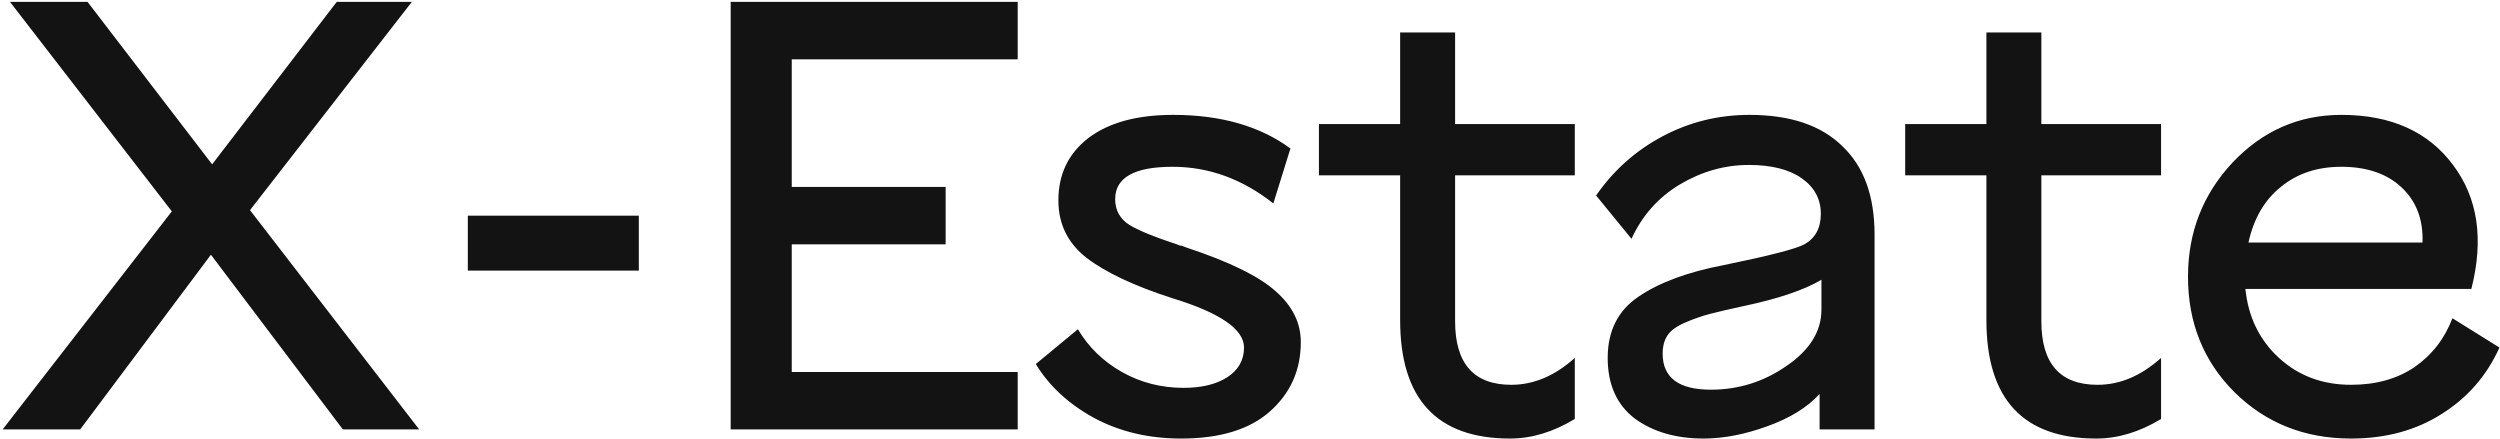 <svg width="262" height="46" viewBox="0 0 262 46" fill="none" xmlns="http://www.w3.org/2000/svg">
<g clip-path="url(#clip0_350_1940)">
<path d="M35.928 44.999L22.104 26.695L8.408 44.999H0.28L18.008 22.151L1.048 0.199H9.176L22.232 17.223L35.288 0.199H43.16L26.2 22.023L43.928 44.999H35.928ZM49.028 22.599H66.948V28.359H49.028V22.599ZM82.975 6.215V19.591H99.103V25.607H82.975V38.983H106.655V44.999H76.575V0.199H106.655V6.215H82.975ZM123.782 45.959C120.369 45.959 117.318 45.234 114.63 43.783C111.985 42.333 109.958 40.455 108.55 38.151L112.966 34.503C114.075 36.38 115.611 37.874 117.574 38.983C119.537 40.093 121.691 40.647 124.038 40.647C125.915 40.647 127.43 40.285 128.582 39.559C129.777 38.791 130.374 37.746 130.374 36.423C130.374 34.503 127.857 32.775 122.822 31.239C118.854 29.959 115.867 28.551 113.862 27.015C111.899 25.479 110.918 23.474 110.918 20.999C110.918 18.268 111.963 16.093 114.054 14.471C116.187 12.85 119.153 12.039 122.95 12.039C127.942 12.039 132.038 13.213 135.238 15.559L133.446 21.319C130.203 18.759 126.683 17.479 122.886 17.479C118.875 17.479 116.87 18.61 116.87 20.871C116.87 22.023 117.361 22.919 118.342 23.559C119.323 24.157 120.987 24.839 123.334 25.607C123.462 25.65 123.569 25.692 123.654 25.735C123.739 25.735 123.846 25.756 123.974 25.799C124.102 25.842 124.209 25.884 124.294 25.927C128.817 27.421 131.953 28.956 133.702 30.535C135.451 32.071 136.326 33.842 136.326 35.847C136.326 38.791 135.238 41.223 133.062 43.143C130.929 45.02 127.835 45.959 123.782 45.959ZM152.495 18.375V33.671C152.495 38.108 154.457 40.327 158.383 40.327C160.729 40.327 162.948 39.389 165.039 37.511V43.911C162.777 45.276 160.516 45.959 158.255 45.959C150.575 45.959 146.735 41.821 146.735 33.543V18.375H138.223V12.999H146.735V3.399H152.495V12.999H165.039V18.375H152.495ZM183.334 12.039C187.601 12.039 190.843 13.127 193.062 15.303C195.323 17.436 196.454 20.53 196.454 24.583V44.999H190.694V41.287C189.414 42.695 187.579 43.826 185.19 44.679C182.843 45.532 180.625 45.959 178.534 45.959C175.633 45.959 173.222 45.255 171.302 43.847C169.425 42.397 168.486 40.285 168.486 37.511C168.486 34.695 169.553 32.562 171.686 31.111C173.862 29.618 176.849 28.509 180.646 27.783C185.425 26.802 188.241 26.076 189.094 25.607C190.246 24.967 190.822 23.901 190.822 22.407C190.822 20.871 190.161 19.634 188.838 18.695C187.515 17.756 185.659 17.287 183.27 17.287C180.753 17.287 178.342 17.97 176.038 19.335C173.777 20.701 172.091 22.599 170.982 25.031L167.27 20.487C169.105 17.842 171.43 15.773 174.246 14.279C177.062 12.786 180.091 12.039 183.334 12.039ZM179.302 40.839C182.203 40.839 184.849 40.007 187.238 38.343C189.67 36.679 190.886 34.717 190.886 32.455V29.319C189.094 30.386 186.385 31.303 182.758 32.071C181.179 32.413 179.985 32.69 179.174 32.903C178.363 33.117 177.51 33.415 176.614 33.799C175.718 34.183 175.099 34.631 174.758 35.143C174.417 35.655 174.246 36.295 174.246 37.063C174.246 39.581 175.931 40.839 179.302 40.839ZM213.935 18.375V33.671C213.935 38.108 215.897 40.327 219.823 40.327C222.169 40.327 224.388 39.389 226.479 37.511V43.911C224.217 45.276 221.956 45.959 219.695 45.959C212.015 45.959 208.175 41.821 208.175 33.543V18.375H199.663V12.999H208.175V3.399H213.935V12.999H226.479V18.375H213.935ZM261.942 36.423C260.62 39.367 258.593 41.693 255.862 43.399C253.174 45.106 250.017 45.959 246.39 45.959C241.526 45.959 237.452 44.338 234.166 41.095C230.924 37.852 229.302 33.821 229.302 28.999C229.302 24.349 230.86 20.359 233.974 17.031C237.132 13.703 240.929 12.039 245.366 12.039C250.572 12.039 254.476 13.789 257.078 17.287C259.681 20.743 260.321 25.074 258.998 30.279H235.318C235.617 33.223 236.79 35.634 238.838 37.511C240.886 39.389 243.404 40.327 246.39 40.327C248.993 40.327 251.212 39.709 253.046 38.471C254.881 37.191 256.204 35.484 257.014 33.351L261.942 36.423ZM245.366 17.479C242.849 17.479 240.737 18.183 239.03 19.591C237.324 20.956 236.193 22.898 235.638 25.415H253.878C253.964 23.026 253.238 21.106 251.702 19.655C250.166 18.204 248.054 17.479 245.366 17.479Z" fill="#131313"/>
</g>
<defs>
<clipPath id="clip0_350_1940">
<rect width="262" height="46" fill="white"/>
</clipPath>
</defs>
</svg>
